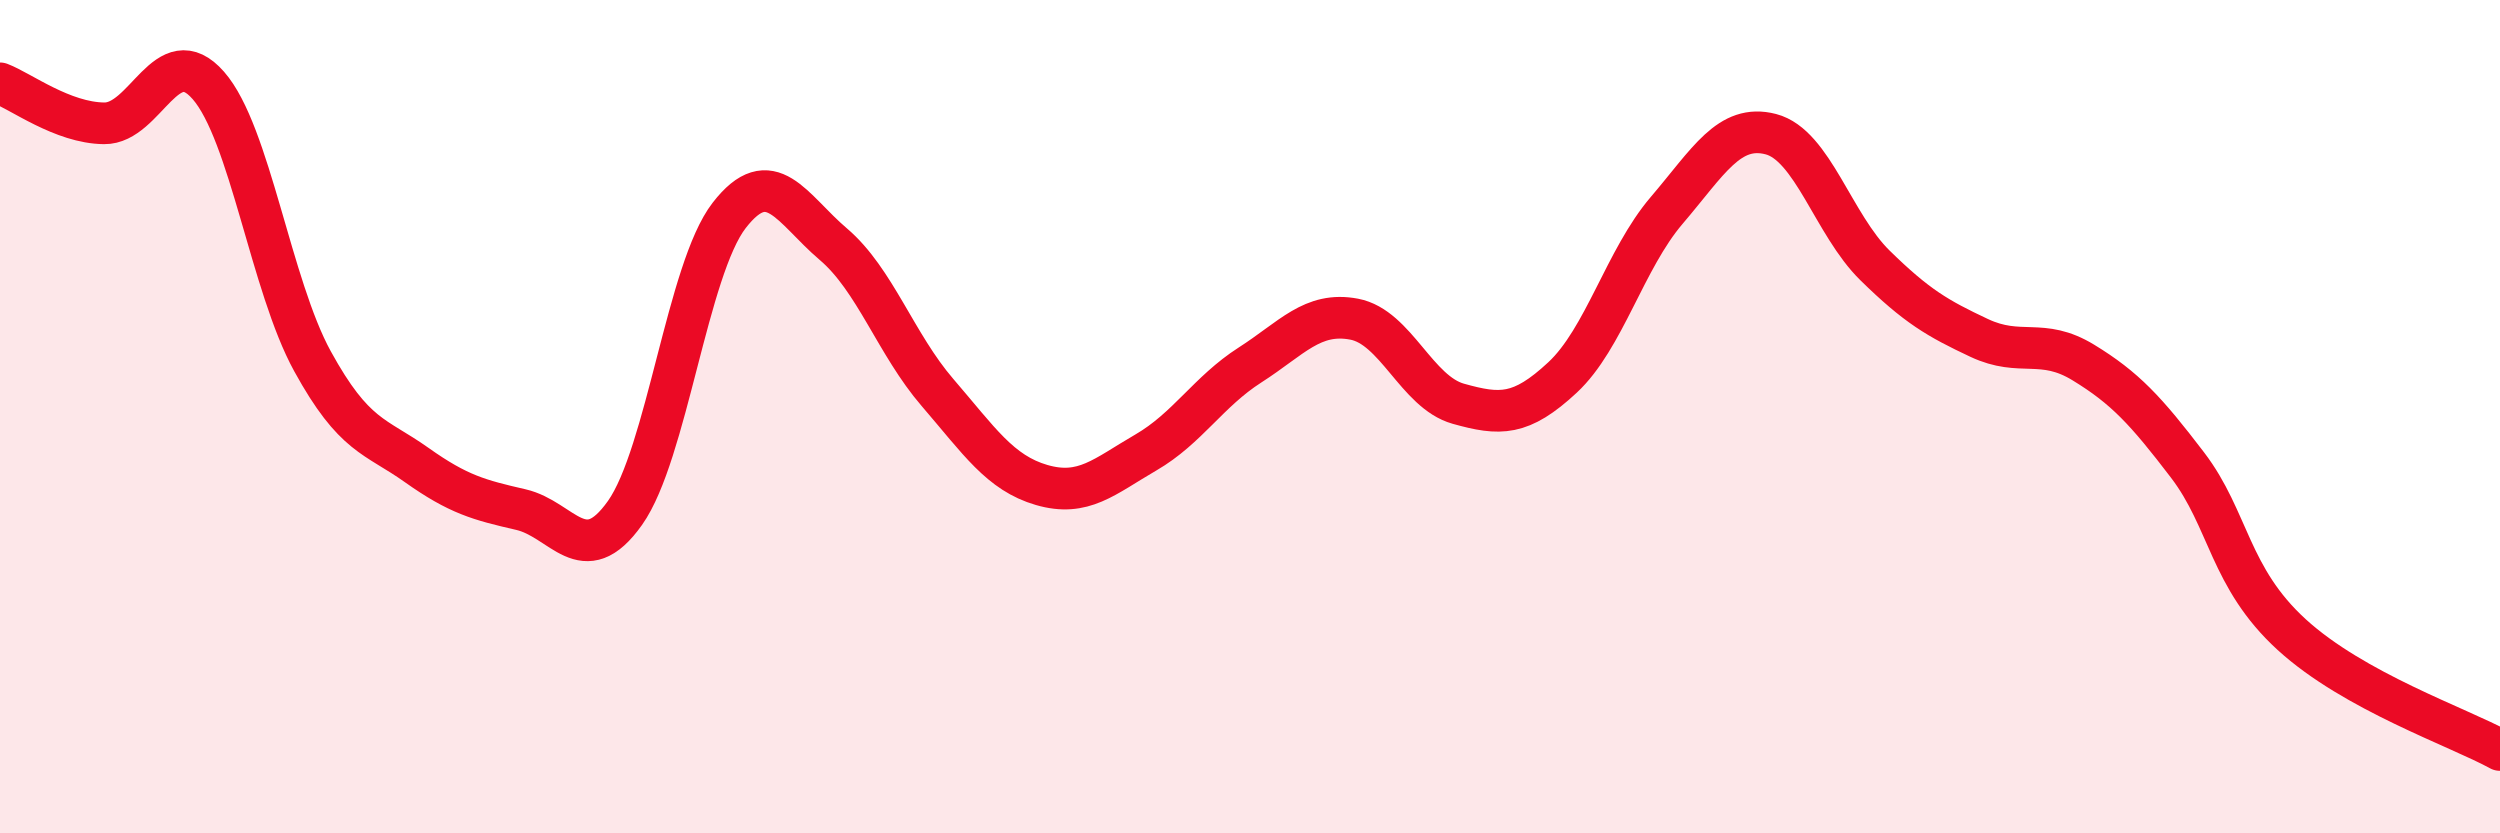 
    <svg width="60" height="20" viewBox="0 0 60 20" xmlns="http://www.w3.org/2000/svg">
      <path
        d="M 0,2 C 0.5,2.19 1.5,2.95 2.5,2.96 C 3.5,2.97 4,0.91 5,2.05 C 6,3.19 6.5,6.85 7.5,8.67 C 8.5,10.49 9,10.45 10,11.16 C 11,11.87 11.5,12 12.5,12.23 C 13.5,12.46 14,13.72 15,12.31 C 16,10.9 16.5,6.46 17.5,5.17 C 18.5,3.88 19,5.01 20,5.86 C 21,6.71 21.5,8.26 22.5,9.42 C 23.5,10.58 24,11.35 25,11.64 C 26,11.93 26.5,11.44 27.5,10.86 C 28.5,10.28 29,9.4 30,8.76 C 31,8.12 31.5,7.47 32.5,7.66 C 33.5,7.85 34,9.41 35,9.69 C 36,9.97 36.5,9.99 37.5,9.06 C 38.5,8.13 39,6.22 40,5.05 C 41,3.88 41.5,2.96 42.5,3.22 C 43.5,3.48 44,5.39 45,6.37 C 46,7.35 46.5,7.64 47.5,8.11 C 48.5,8.58 49,8.09 50,8.7 C 51,9.31 51.5,9.85 52.5,11.16 C 53.5,12.47 53.5,13.86 55,15.23 C 56.5,16.6 59,17.45 60,18L60 20L0 20Z"
        fill="#EB0A25"
        opacity="0.1"
        stroke-linecap="round"
        stroke-linejoin="round"
      />
      <path
        d="M 0,2 C 0.5,2.19 1.5,2.95 2.5,2.96 C 3.5,2.97 4,0.91 5,2.05 C 6,3.19 6.5,6.85 7.5,8.67 C 8.5,10.49 9,10.45 10,11.16 C 11,11.87 11.5,12 12.5,12.23 C 13.5,12.46 14,13.72 15,12.31 C 16,10.9 16.5,6.46 17.5,5.17 C 18.5,3.88 19,5.01 20,5.86 C 21,6.71 21.5,8.26 22.5,9.42 C 23.5,10.58 24,11.35 25,11.64 C 26,11.93 26.5,11.44 27.5,10.86 C 28.5,10.28 29,9.4 30,8.76 C 31,8.12 31.5,7.47 32.5,7.66 C 33.5,7.85 34,9.41 35,9.69 C 36,9.97 36.5,9.99 37.5,9.06 C 38.5,8.13 39,6.22 40,5.05 C 41,3.88 41.5,2.96 42.5,3.22 C 43.5,3.48 44,5.39 45,6.37 C 46,7.35 46.5,7.64 47.5,8.11 C 48.5,8.58 49,8.09 50,8.7 C 51,9.31 51.5,9.85 52.5,11.16 C 53.5,12.47 53.5,13.86 55,15.23 C 56.5,16.6 59,17.45 60,18"
        stroke="#EB0A25"
        stroke-width="1"
        fill="none"
        stroke-linecap="round"
        stroke-linejoin="round"
      />
    </svg>
  